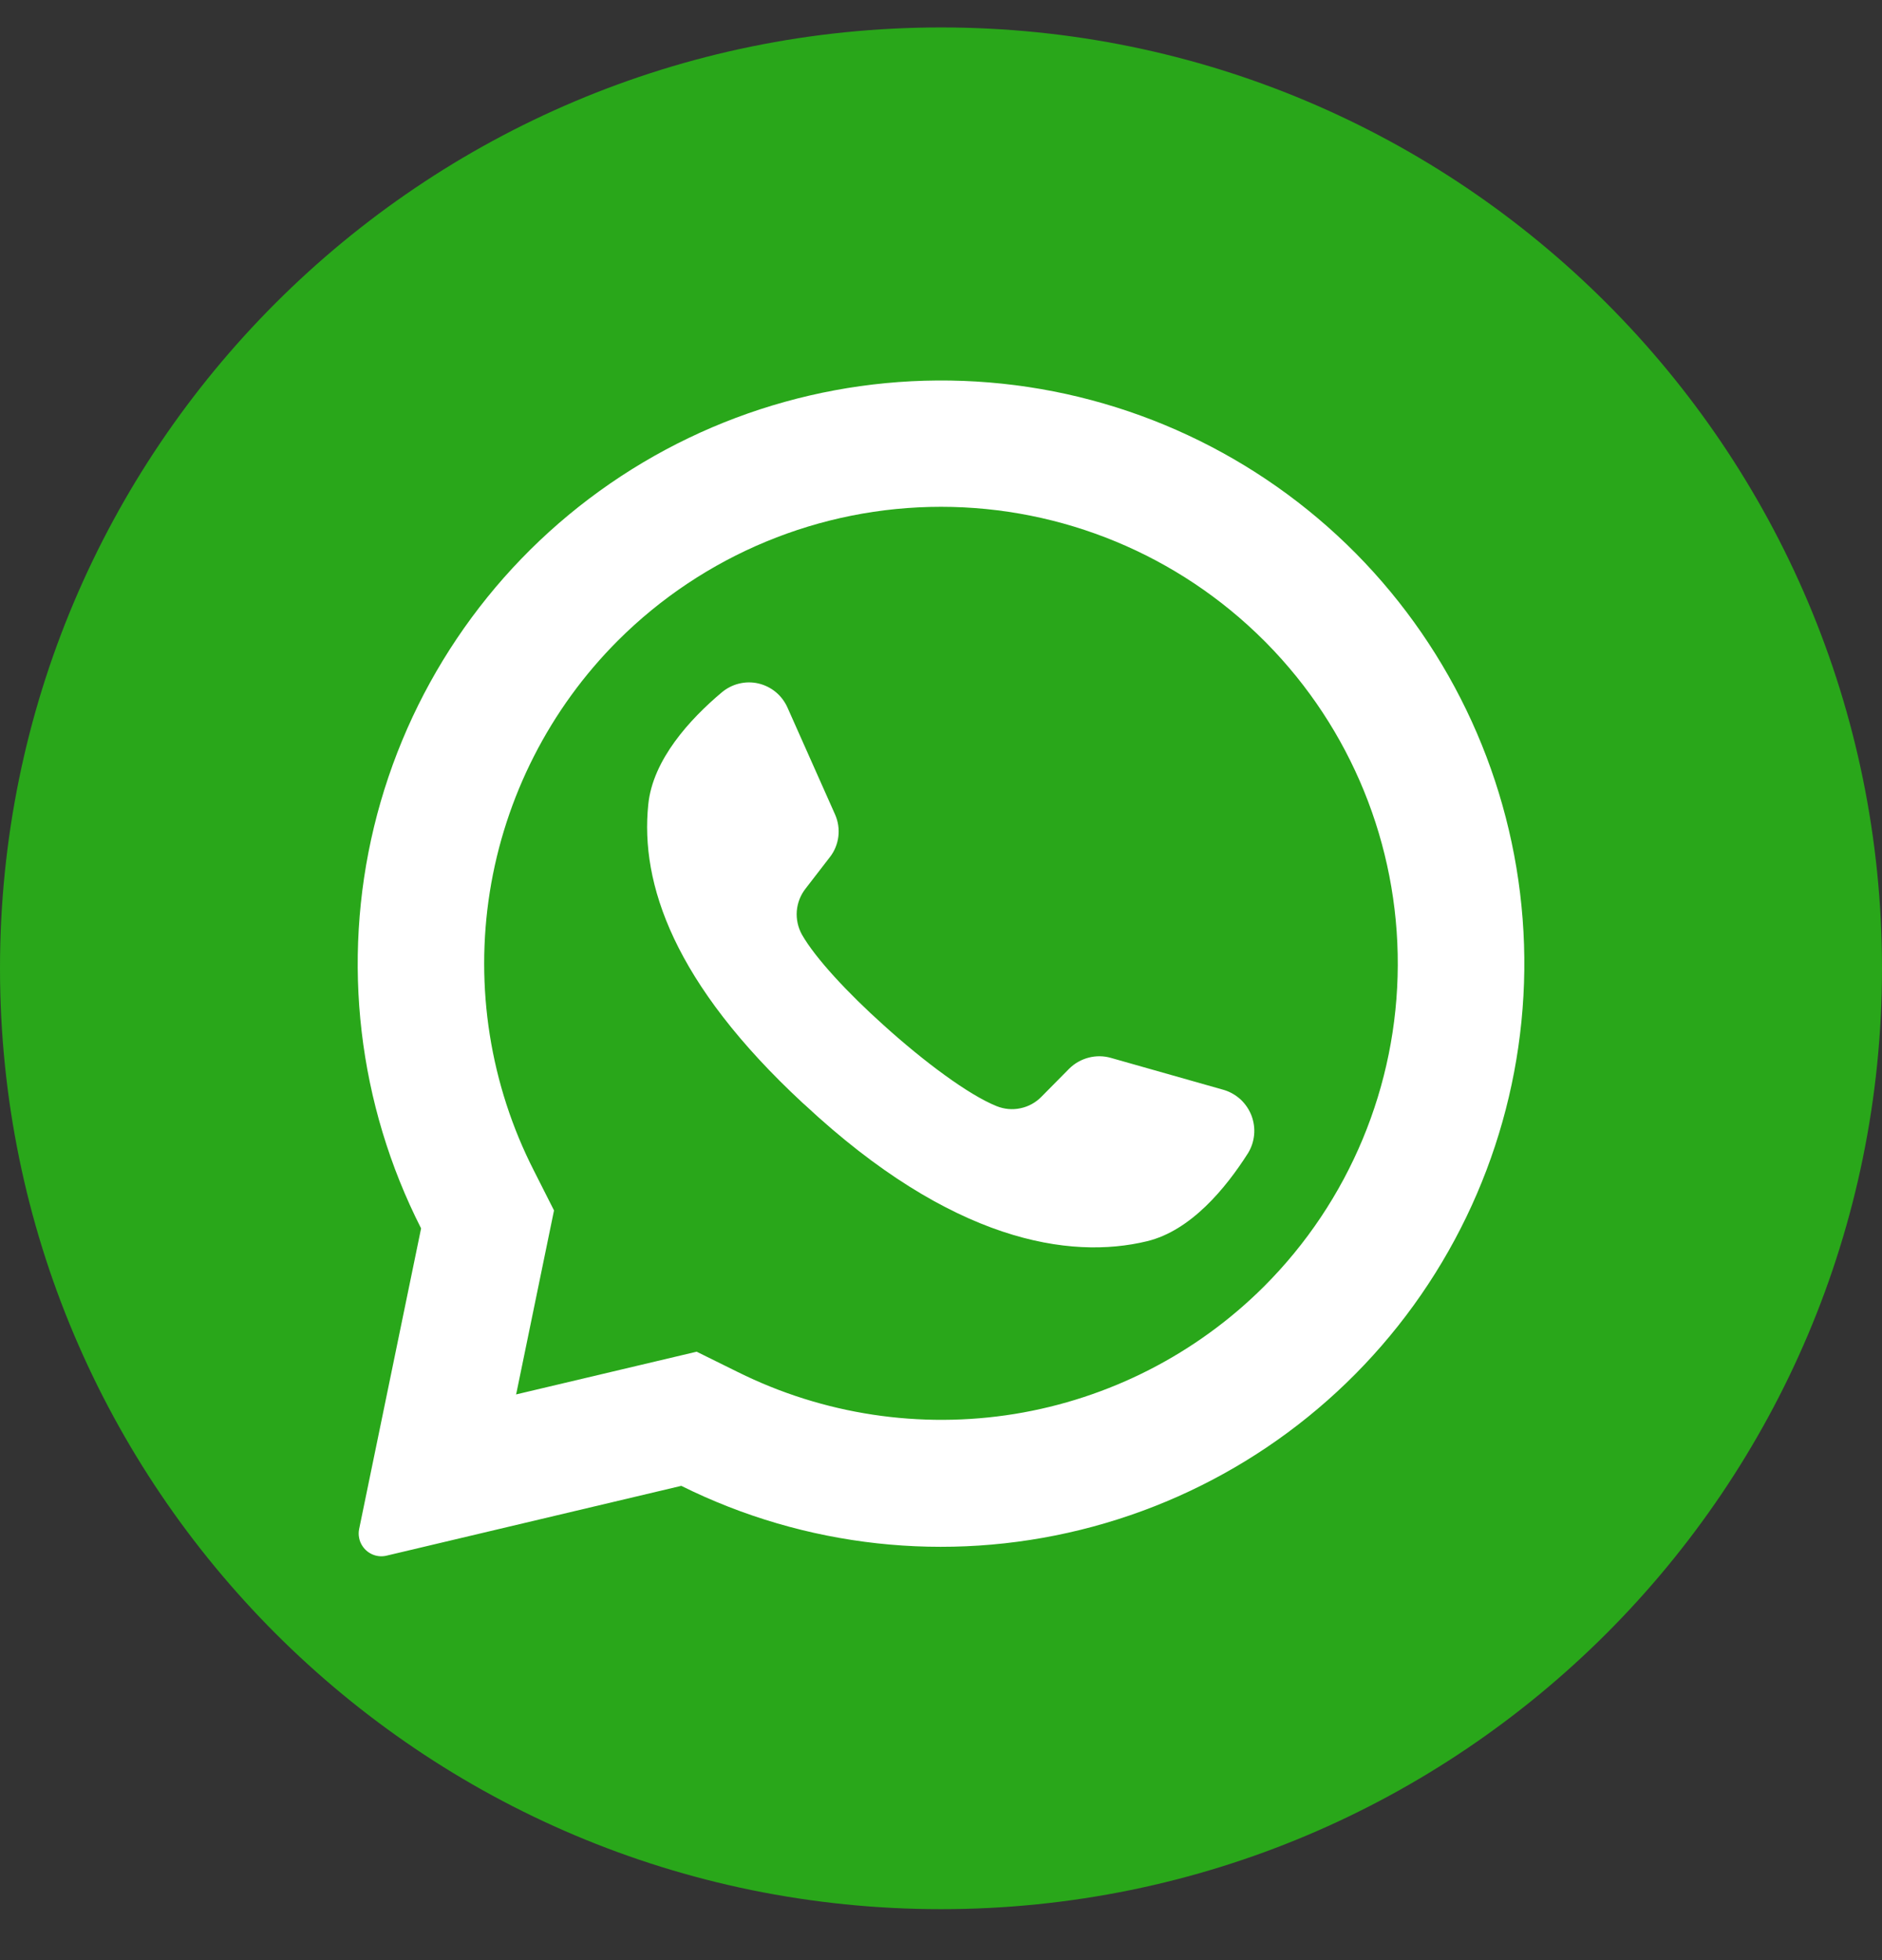 <svg width="24" height="25" viewBox="0 0 24 25" fill="none" xmlns="http://www.w3.org/2000/svg">
<rect x="0" y="0" width="24" height="25" fill="#333333" stroke="none"/>
<path d="M12 24.35C18.627 24.35 24 18.977 24 12.35C24 5.723 18.627 0.35 12 0.35C5.373 0.35 0 5.723 0 12.35C0 18.977 5.373 24.35 12 24.35Z" fill="#29A71A"/>
<path d="M17.291 7.059C16.042 5.798 14.384 5.024 12.616 4.878C10.847 4.732 9.085 5.223 7.646 6.262C6.208 7.3 5.188 8.819 4.77 10.544C4.353 12.269 4.566 14.086 5.37 15.667L4.58 19.501C4.572 19.539 4.572 19.578 4.58 19.616C4.587 19.655 4.603 19.691 4.625 19.723C4.658 19.771 4.705 19.809 4.76 19.83C4.814 19.851 4.874 19.855 4.931 19.841L8.688 18.951C10.265 19.735 12.069 19.934 13.779 19.512C15.489 19.091 16.995 18.076 18.027 16.649C19.059 15.222 19.552 13.475 19.417 11.719C19.282 9.963 18.529 8.312 17.291 7.059ZM16.119 16.408C15.256 17.269 14.143 17.838 12.939 18.034C11.735 18.229 10.5 18.042 9.408 17.499L8.884 17.24L6.581 17.785L6.588 17.756L7.065 15.438L6.809 14.932C6.25 13.836 6.054 12.592 6.246 11.377C6.439 10.162 7.011 9.04 7.88 8.17C8.973 7.078 10.455 6.464 12 6.464C13.545 6.464 15.027 7.078 16.119 8.17C16.129 8.181 16.139 8.191 16.149 8.2C17.229 9.295 17.831 10.773 17.825 12.31C17.82 13.848 17.206 15.321 16.119 16.408Z" fill="white"/>
<path d="M15.915 14.708C15.633 15.152 15.187 15.696 14.627 15.831C13.645 16.069 12.138 15.84 10.263 14.091L10.24 14.071C8.591 12.542 8.163 11.27 8.267 10.261C8.324 9.688 8.801 9.17 9.203 8.832C9.267 8.778 9.342 8.739 9.424 8.719C9.505 8.699 9.589 8.698 9.671 8.717C9.752 8.736 9.828 8.773 9.893 8.827C9.957 8.88 10.008 8.948 10.042 9.024L10.649 10.388C10.688 10.476 10.703 10.574 10.691 10.67C10.679 10.766 10.642 10.857 10.582 10.933L10.275 11.331C10.209 11.414 10.17 11.514 10.161 11.619C10.153 11.724 10.176 11.829 10.227 11.921C10.399 12.222 10.811 12.665 11.268 13.075C11.781 13.539 12.349 13.963 12.709 14.108C12.806 14.147 12.912 14.157 13.013 14.135C13.115 14.114 13.208 14.063 13.281 13.988L13.636 13.629C13.705 13.561 13.791 13.513 13.884 13.489C13.977 13.465 14.075 13.466 14.168 13.493L15.61 13.902C15.689 13.926 15.762 13.969 15.823 14.025C15.883 14.082 15.93 14.152 15.96 14.23C15.989 14.308 16.001 14.391 15.993 14.474C15.985 14.557 15.959 14.637 15.915 14.708Z" fill="white"/>
</svg>
